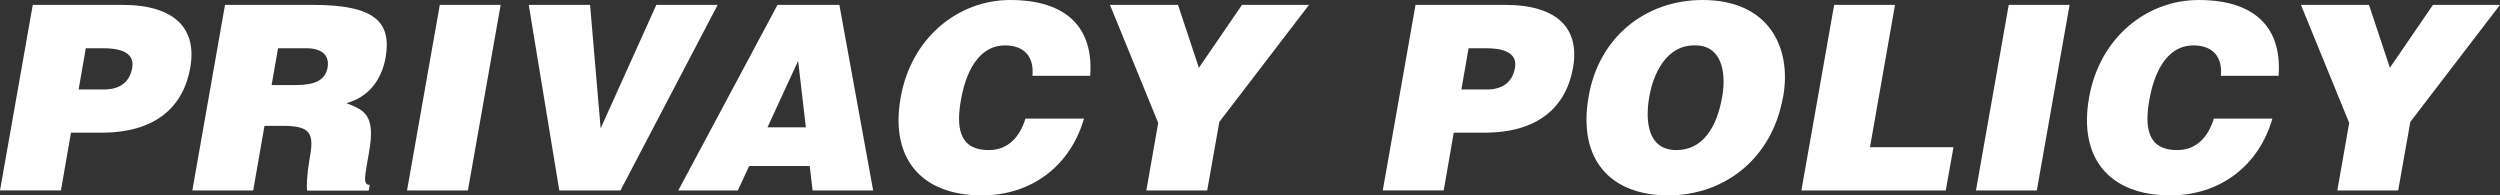 <?xml version="1.0" encoding="UTF-8"?>
<svg id="b" data-name="レイヤー_2" xmlns="http://www.w3.org/2000/svg" viewBox="0 0 271.54 21.22">
  <rect x="0" y="0" width="271.54" height="21.22" fill="#333333" stroke="none"/>
  <defs>
    <style>
      .d {
        fill: #fff;
      }
    </style>
  </defs>
  <g id="c" data-name="デザイン">
    <g>
      <path class="d" d="M0,20.69L3.56.53h9.72c5.8,0,8.12,2.66,7.39,6.8-.76,4.34-3.84,7.08-9.63,7.08h-3.33l-1.09,6.27H0ZM11.28,9.72c1.54,0,2.77-.62,3.08-2.35.34-1.88-1.76-2.13-3.16-2.13h-1.88l-.78,4.48h2.74Z"/>
      <path class="d" d="M28.73,13.66l-1.23,7.03h-6.61L24.44.53h9.52c6.72,0,8.6,1.82,7.92,5.74-.42,2.32-1.79,4.28-4.26,4.93,1.99.78,3.19,1.29,2.46,5.35-.45,2.63-.7,3.53.08,3.53l-.11.62h-6.69c-.08-.45-.03-1.74.28-3.53.48-2.63.17-3.5-2.91-3.5h-2.02ZM29.51,9.24h2.6c2.04,0,3.22-.5,3.47-1.9.25-1.43-.76-2.1-2.3-2.1h-3.08l-.7,4Z"/>
      <path class="d" d="M44.21,20.69L47.77.53h6.61l-3.56,20.16h-6.61Z"/>
      <path class="d" d="M57.43.53h6.66l1.15,13.41,6.05-13.41h6.66l-10.56,20.16h-6.64L57.43.53Z"/>
      <path class="d" d="M73.67,20.69L84.45.53h6.72l3.67,20.16h-6.58l-.31-2.66h-6.58l-1.23,2.66h-6.47ZM86.69,6.61l-3.33,7.22h4.17l-.84-7.22Z"/>
      <path class="d" d="M112.14,8.23c.2-2.1-.92-3.3-3-3.3-2.32,0-4.06,1.99-4.76,5.88-.5,2.83-.34,5.49,3.02,5.49,2.13,0,3.39-1.48,3.98-3.42h6.36c-1.51,5.21-5.77,8.34-11.09,8.34-6.66,0-10-4.09-8.82-10.64,1.15-6.52,6.27-10.58,11.9-10.58,6.16,0,9.07,3.05,8.68,8.23h-6.27Z"/>
      <path class="d" d="M131.12,20.69h-6.61l1.29-7.34-5.24-12.82h7.39l2.27,6.83,4.68-6.83h7.28l-9.74,12.71-1.32,7.45Z"/>
      <path class="d" d="M150.19,20.69l3.56-20.16h9.72c5.8,0,8.12,2.66,7.39,6.8-.76,4.34-3.84,7.08-9.63,7.08h-3.33l-1.09,6.27h-6.61ZM161.47,9.72c1.54,0,2.77-.62,3.08-2.35.34-1.88-1.76-2.13-3.16-2.13h-1.88l-.78,4.48h2.74Z"/>
      <path class="d" d="M193.67,10.5c-1.2,6.86-6.5,10.72-12.46,10.72-6.33,0-9.88-3.92-8.65-10.78,1.09-6.33,6.1-10.44,12.38-10.44,7.2,0,9.69,5.18,8.74,10.5ZM179.14,10.5c-.45,2.58-.22,5.8,2.94,5.8,2.86,0,4.4-2.46,4.98-5.8.48-2.74-.11-5.66-3.05-5.57-3,0-4.42,3.02-4.87,5.57Z"/>
      <path class="d" d="M195.66,20.69l3.56-20.16h6.61l-2.72,15.46h9.07l-.84,4.7h-15.68Z"/>
      <path class="d" d="M214.62,20.69l3.56-20.16h6.61l-3.56,20.16h-6.61Z"/>
      <path class="d" d="M241.22,8.23c.2-2.1-.92-3.3-3-3.3-2.32,0-4.06,1.99-4.76,5.88-.5,2.83-.34,5.49,3.02,5.49,2.13,0,3.39-1.48,3.98-3.42h6.36c-1.51,5.21-5.77,8.34-11.09,8.34-6.66,0-10-4.09-8.82-10.64,1.15-6.52,6.27-10.58,11.9-10.58,6.16,0,9.07,3.05,8.68,8.23h-6.27Z"/>
      <path class="d" d="M260.48,20.69h-6.61l1.29-7.34-5.24-12.82h7.39l2.27,6.83,4.68-6.83h7.28l-9.74,12.71-1.32,7.45Z"/>
    </g>
  </g>
</svg>